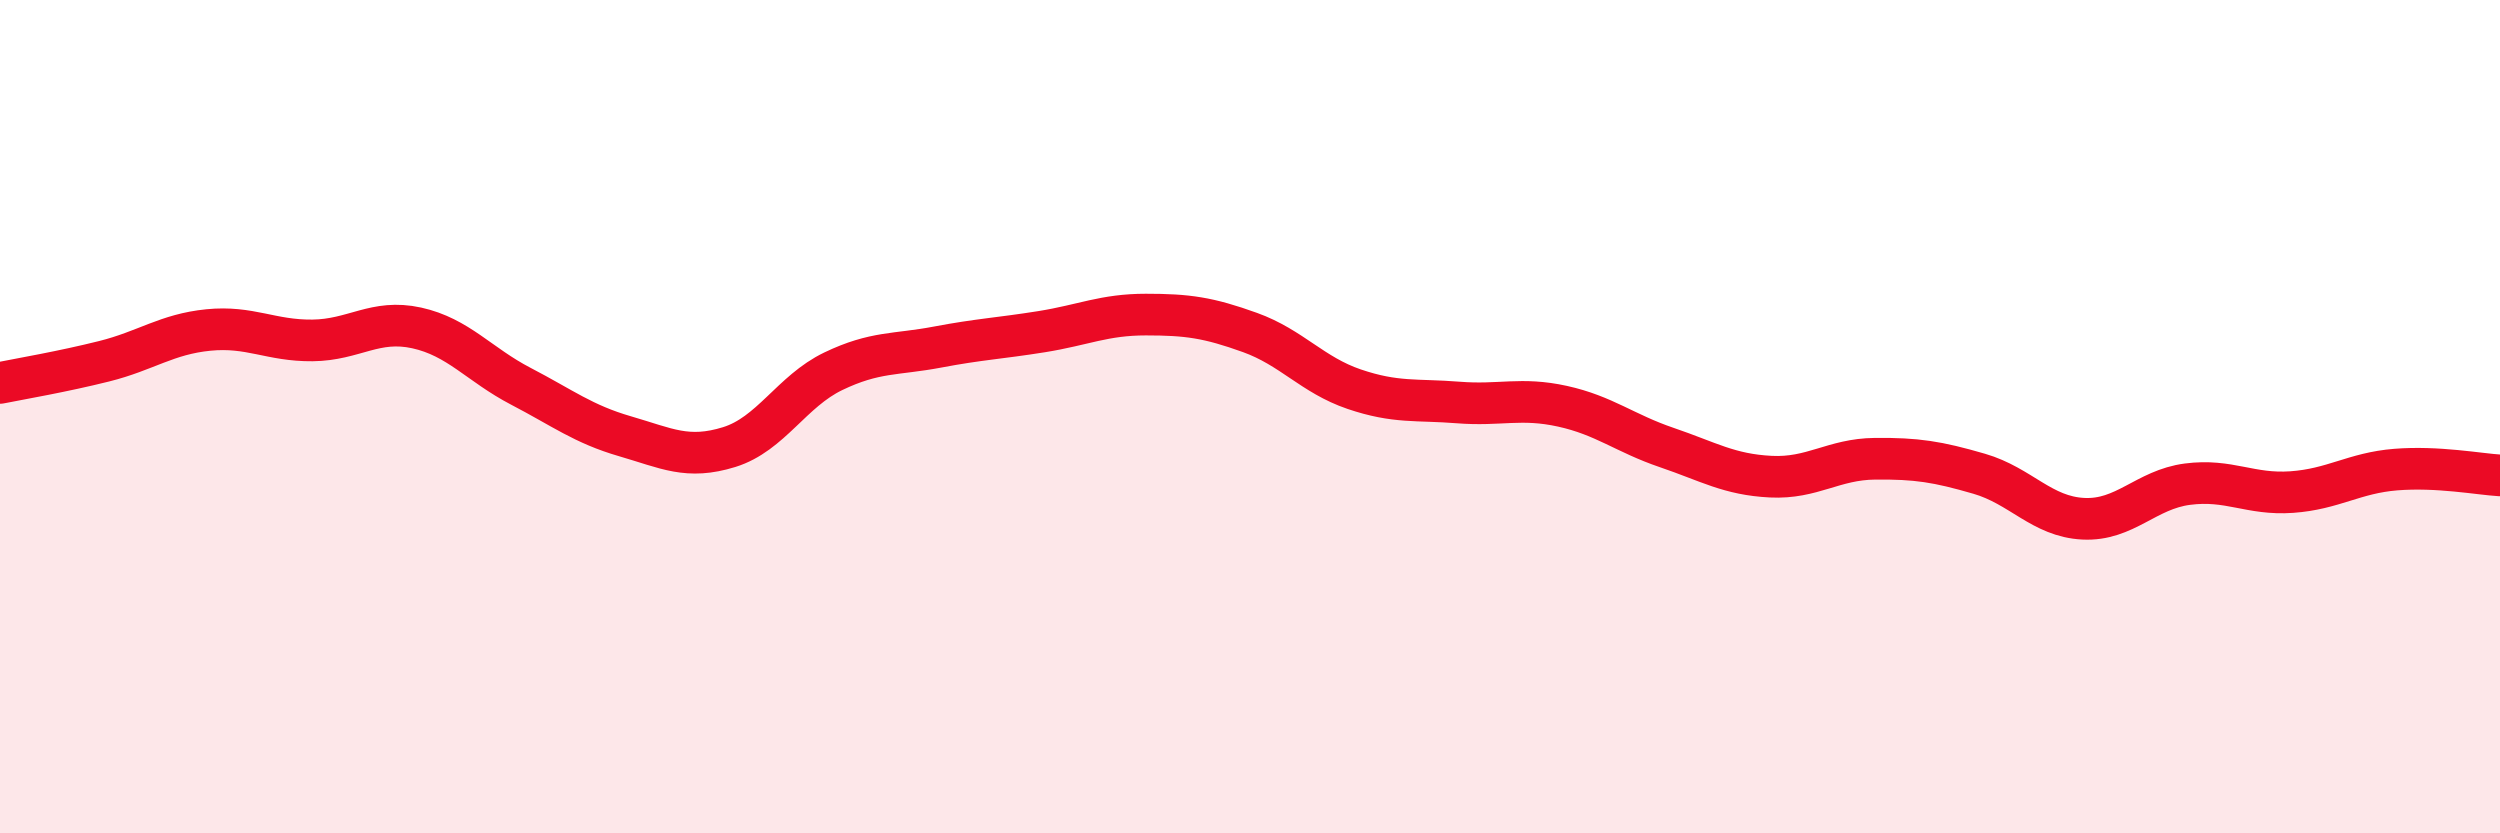 
    <svg width="60" height="20" viewBox="0 0 60 20" xmlns="http://www.w3.org/2000/svg">
      <path
        d="M 0,9.19 C 0.5,9.09 1.5,8.92 2.5,8.67 C 3.5,8.42 4,8.02 5,7.92 C 6,7.82 6.5,8.18 7.5,8.17 C 8.5,8.16 9,7.65 10,7.87 C 11,8.09 11.5,8.75 12.5,9.27 C 13.5,9.79 14,10.18 15,10.47 C 16,10.76 16.5,11.04 17.5,10.73 C 18.5,10.42 19,9.39 20,8.91 C 21,8.43 21.5,8.52 22.5,8.33 C 23.5,8.14 24,8.12 25,7.96 C 26,7.8 26.5,7.55 27.5,7.55 C 28.5,7.55 29,7.62 30,7.98 C 31,8.34 31.5,9 32.5,9.34 C 33.5,9.68 34,9.58 35,9.66 C 36,9.74 36.5,9.53 37.5,9.75 C 38.5,9.97 39,10.4 40,10.74 C 41,11.08 41.5,11.39 42.5,11.44 C 43.5,11.49 44,11.02 45,11.01 C 46,11 46.5,11.08 47.5,11.37 C 48.5,11.66 49,12.4 50,12.45 C 51,12.5 51.5,11.75 52.5,11.62 C 53.5,11.49 54,11.88 55,11.81 C 56,11.74 56.5,11.35 57.5,11.27 C 58.5,11.19 59.5,11.38 60,11.41L60 20L0 20Z"
        fill="#EB0A25"
        opacity="0.1"
        stroke-linecap="round"
        stroke-linejoin="round"
      />
      <path
        d="M 0,9.19 C 0.5,9.09 1.5,8.92 2.5,8.67 C 3.5,8.42 4,8.02 5,7.92 C 6,7.82 6.5,8.18 7.5,8.17 C 8.5,8.16 9,7.65 10,7.87 C 11,8.09 11.5,8.75 12.5,9.27 C 13.5,9.79 14,10.18 15,10.47 C 16,10.76 16.5,11.04 17.5,10.73 C 18.5,10.42 19,9.39 20,8.91 C 21,8.43 21.5,8.52 22.5,8.33 C 23.5,8.14 24,8.12 25,7.96 C 26,7.8 26.5,7.55 27.5,7.55 C 28.5,7.55 29,7.62 30,7.98 C 31,8.34 31.5,9 32.5,9.34 C 33.5,9.68 34,9.58 35,9.66 C 36,9.74 36.5,9.53 37.5,9.75 C 38.5,9.97 39,10.4 40,10.74 C 41,11.08 41.5,11.39 42.5,11.44 C 43.5,11.49 44,11.02 45,11.01 C 46,11 46.5,11.08 47.5,11.37 C 48.5,11.66 49,12.4 50,12.45 C 51,12.5 51.5,11.75 52.5,11.62 C 53.5,11.49 54,11.88 55,11.81 C 56,11.74 56.5,11.35 57.5,11.27 C 58.5,11.19 59.5,11.38 60,11.41"
        stroke="#EB0A25"
        stroke-width="1"
        fill="none"
        stroke-linecap="round"
        stroke-linejoin="round"
      />
    </svg>
  